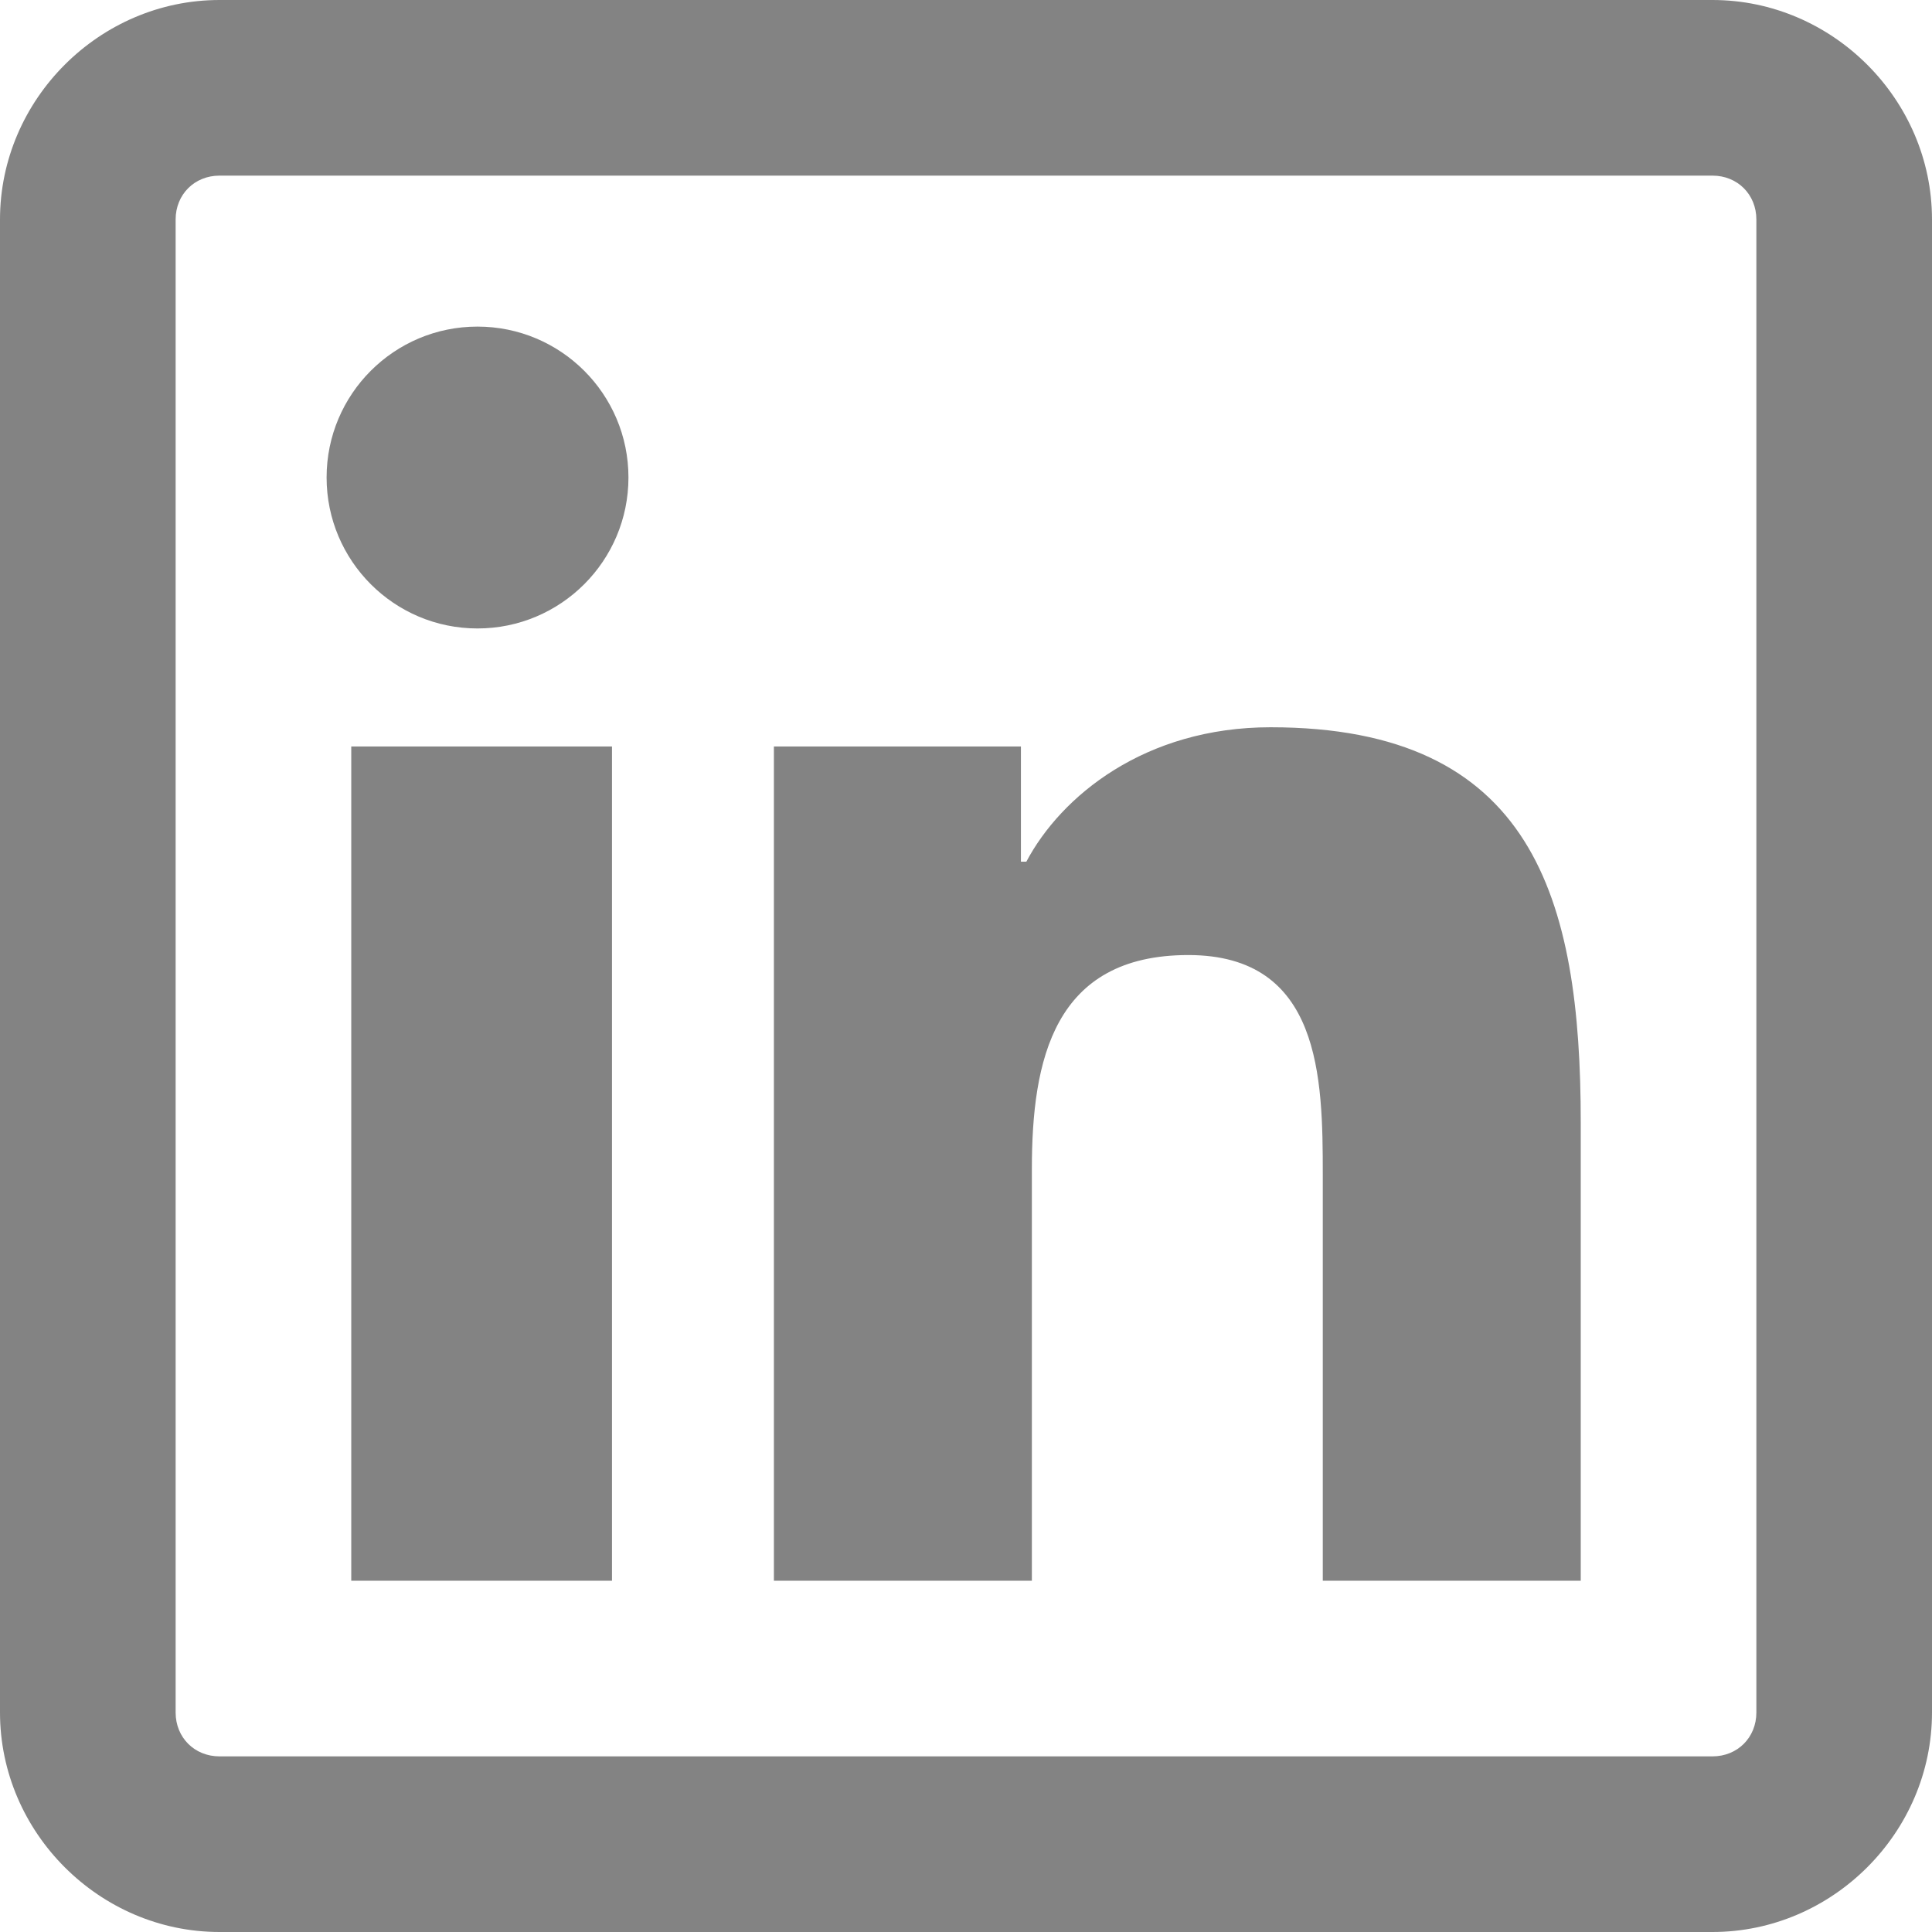 <?xml version="1.0" encoding="UTF-8"?>
<svg width="21px" height="21px" viewBox="0 0 21 21" version="1.1" xmlns="http://www.w3.org/2000/svg" xmlns:xlink="http://www.w3.org/1999/xlink">
    <title>Linkedin</title>
    <g id="Page-1" stroke="none" stroke-width="1" fill="none" fill-rule="evenodd">
        <g id="Desktop-HD-Copy-2" transform="translate(-1049, -3846)" fill="#838383" fill-rule="nonzero">
            <g id="Linkedin" transform="translate(1049, 3846)">
                <path d="M2.386,0 C1.081,0 0,1.081 0,2.386 L0,18.614 C0,19.919 1.081,21 2.386,21 L18.614,21 C19.919,21 21,19.919 21,18.614 L21,2.386 C21,1.081 19.919,0 18.614,0 L2.386,0 Z M2.386,1.909 L18.614,1.909 C18.886,1.909 19.091,2.114 19.091,2.386 L19.091,18.614 C19.091,18.886 18.886,19.091 18.614,19.091 L2.386,19.091 C2.114,19.091 1.909,18.886 1.909,18.614 L1.909,2.386 C1.909,2.114 2.114,1.909 2.386,1.909 Z M5.19,3.55 C4.284,3.55 3.55,4.284 3.55,5.19 C3.55,6.096 4.284,6.831 5.19,6.831 C6.096,6.831 6.831,6.096 6.831,5.19 C6.831,4.284 6.096,3.55 5.19,3.55 Z M13.811,7.905 C12.443,7.905 11.533,8.654 11.156,9.366 L11.097,9.366 L11.097,8.114 L8.412,8.114 L8.412,17.182 L11.216,17.182 L11.216,12.707 C11.216,11.525 11.451,10.381 12.916,10.381 C14.359,10.381 14.378,11.716 14.378,12.767 L14.378,17.182 L17.182,17.182 L17.182,12.2 C17.182,9.762 16.664,7.905 13.811,7.905 Z M3.818,8.114 L3.818,17.182 L6.652,17.182 L6.652,8.114 L3.818,8.114 Z" id="Shape"></path>
            </g>
        </g>
    </g>
</svg>